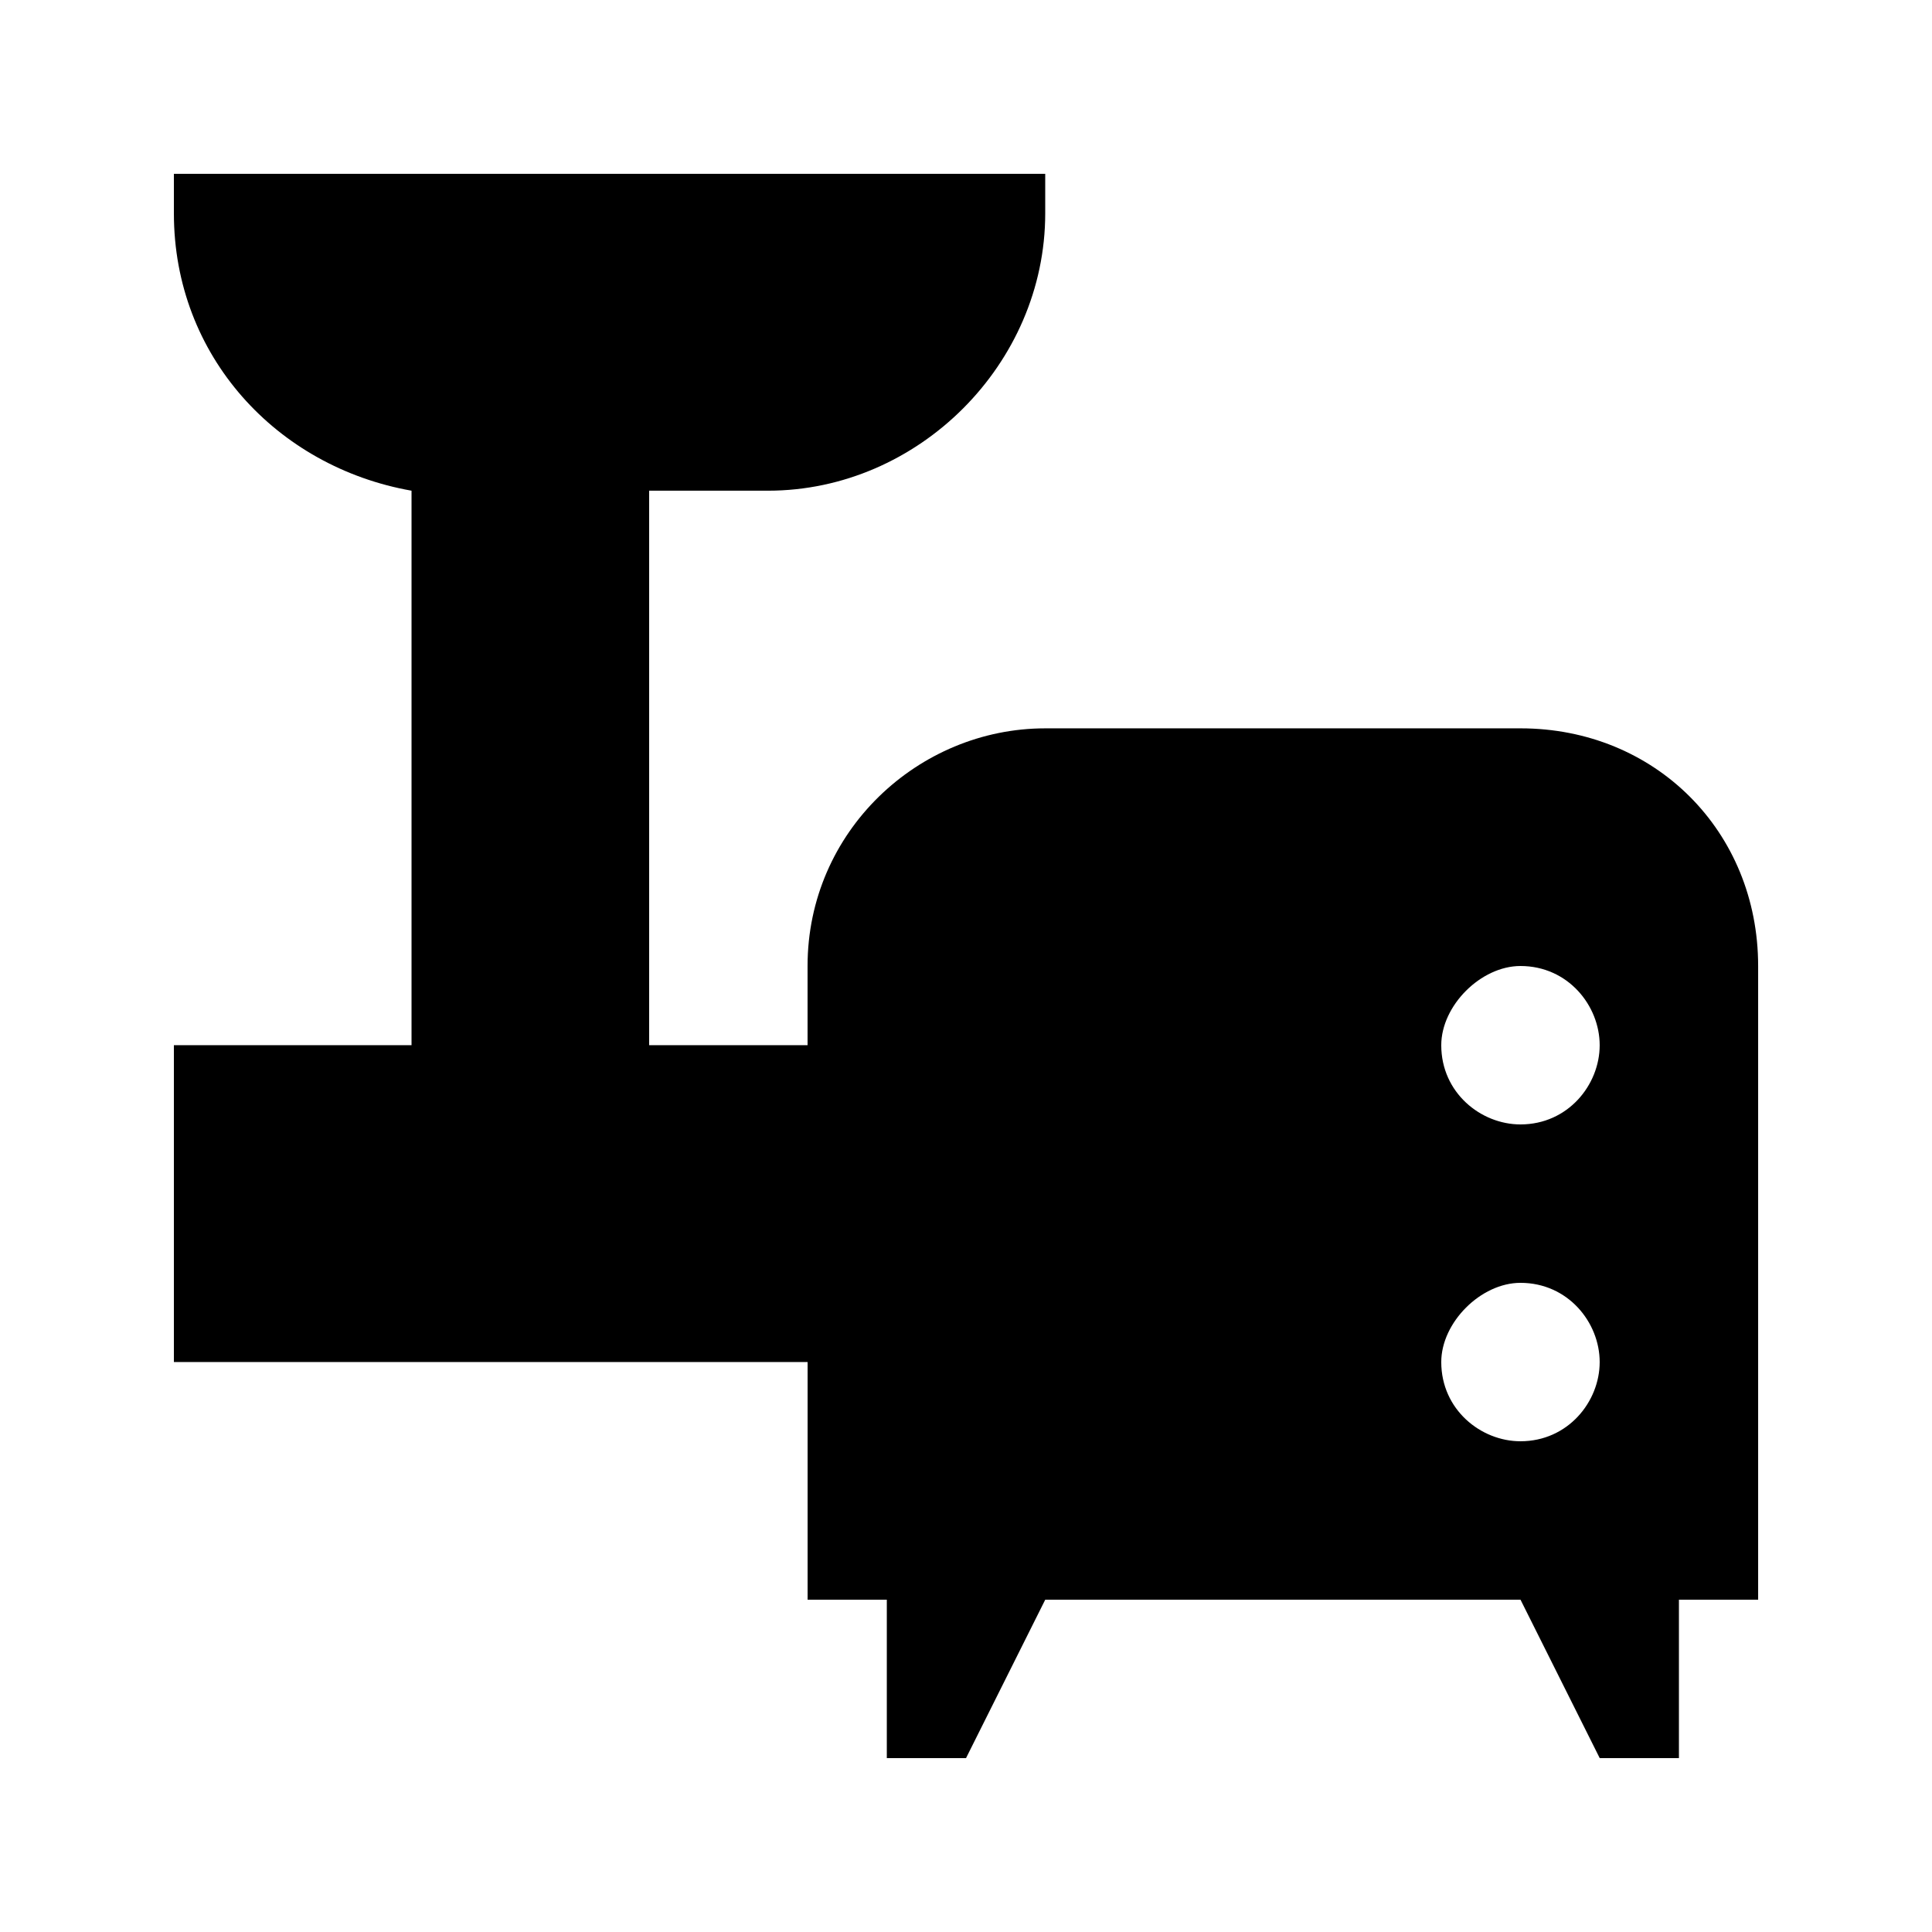 <?xml version="1.0" encoding="UTF-8"?>
<!-- Uploaded to: ICON Repo, www.iconrepo.com, Generator: ICON Repo Mixer Tools -->
<svg fill="#000000" width="800px" height="800px" version="1.1" viewBox="144 144 512 512" xmlns="http://www.w3.org/2000/svg">
 <path d="m546.94 337.02h-125.95c-33.586 0-62.977 27.289-62.977 62.977v20.992h-41.98v-146.95h31.488c39.883 0 73.473-33.59 73.473-73.473v-10.496h-230.91v10.496c0 37.785 27.289 67.176 62.977 73.473v146.95h-62.977v83.969h167.94v62.977h20.992v41.984h20.992l20.992-41.984h125.95l20.992 41.984h20.992v-41.984h20.992v-167.94c-0.004-35.688-27.293-62.977-62.98-62.977zm0 188.93c-10.496 0-20.992-8.398-20.992-20.992 0-10.496 10.496-20.992 20.992-20.992 12.594 0 20.992 10.496 20.992 20.992 0 10.496-8.395 20.992-20.992 20.992zm0-83.965c-10.496 0-20.992-8.398-20.992-20.992 0-10.496 10.496-20.992 20.992-20.992 12.594 0 20.992 10.496 20.992 20.992 0 10.496-8.395 20.992-20.992 20.992z"/>
</svg>